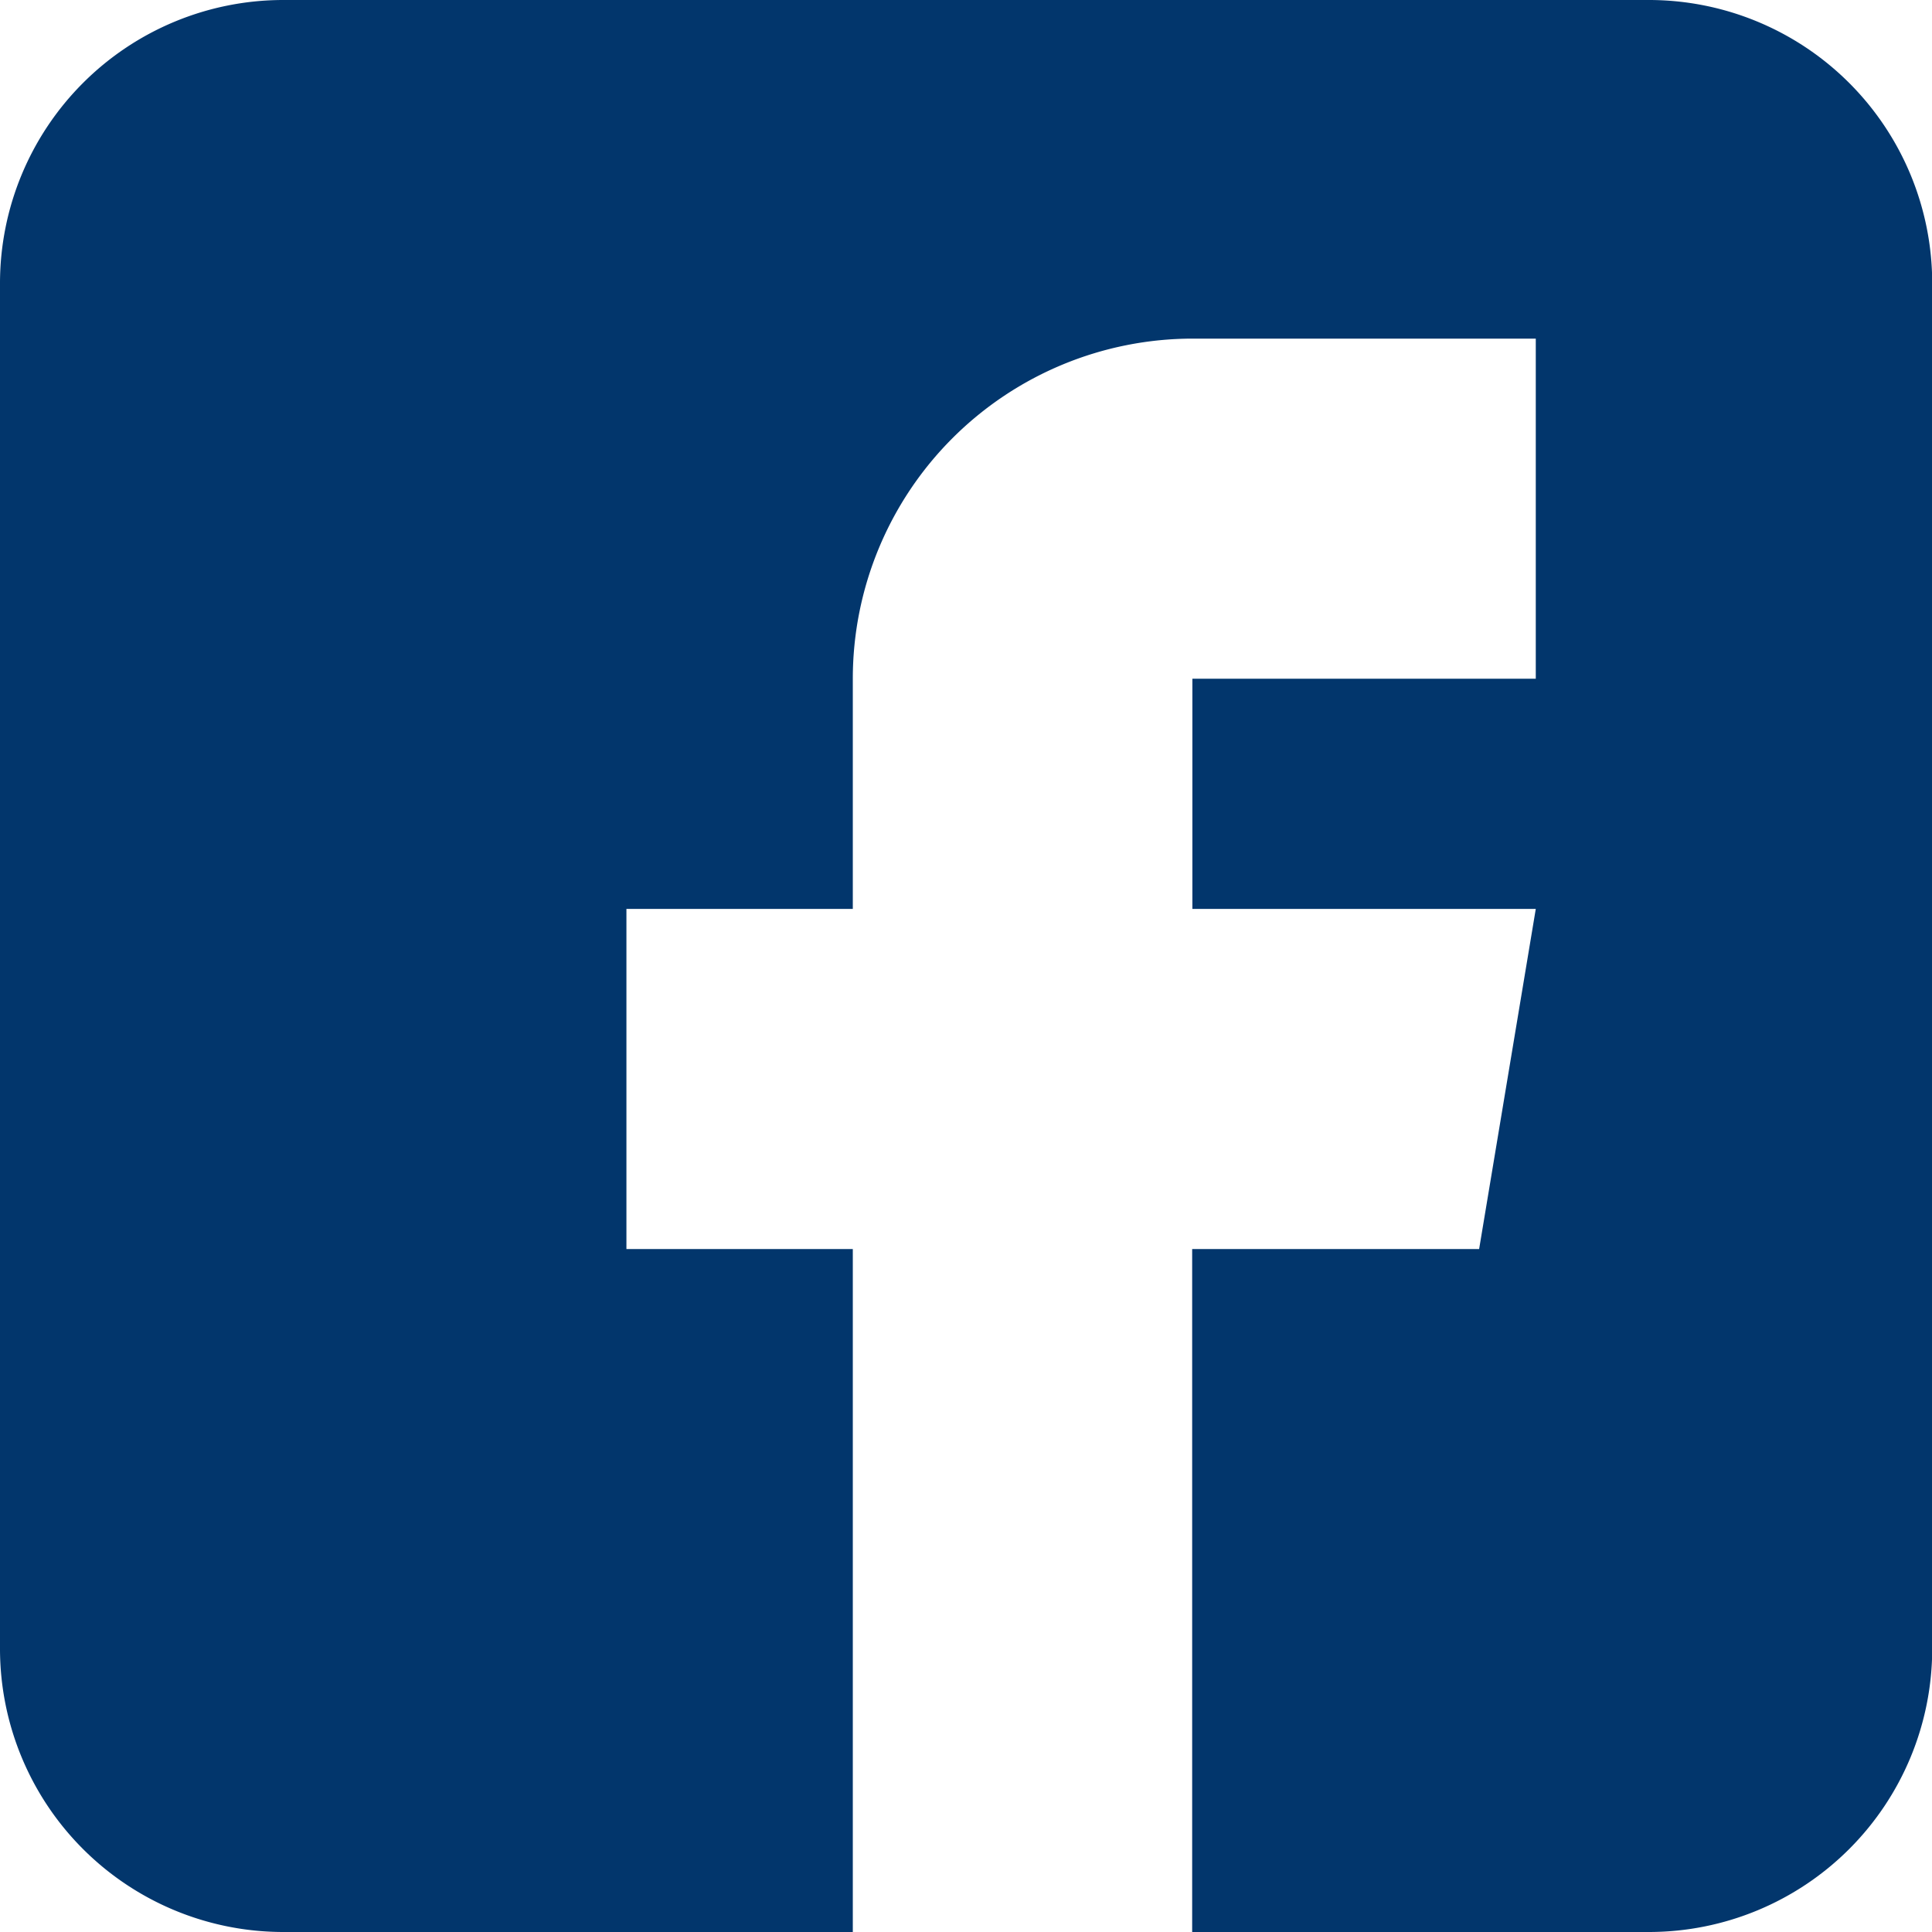 <svg xmlns="http://www.w3.org/2000/svg" width="18.178" height="18.178" viewBox="0 0 18.178 18.178"><path d="M83.515,897.89H70.663A2.666,2.666,0,0,0,68,900.553v12.852a2.666,2.666,0,0,0,2.663,2.663h5.361v-6.426h-2.13v-3.2h2.13v-2.166a3.2,3.2,0,0,1,3.2-3.2H82.45v3.2H79.219v2.166H82.45l-.533,3.2h-2.7v6.426h4.3a2.666,2.666,0,0,0,2.663-2.663V900.553a2.666,2.666,0,0,0-2.663-2.663Zm0,0" transform="translate(-68 -897.89)" fill="#02366c"/></svg>
